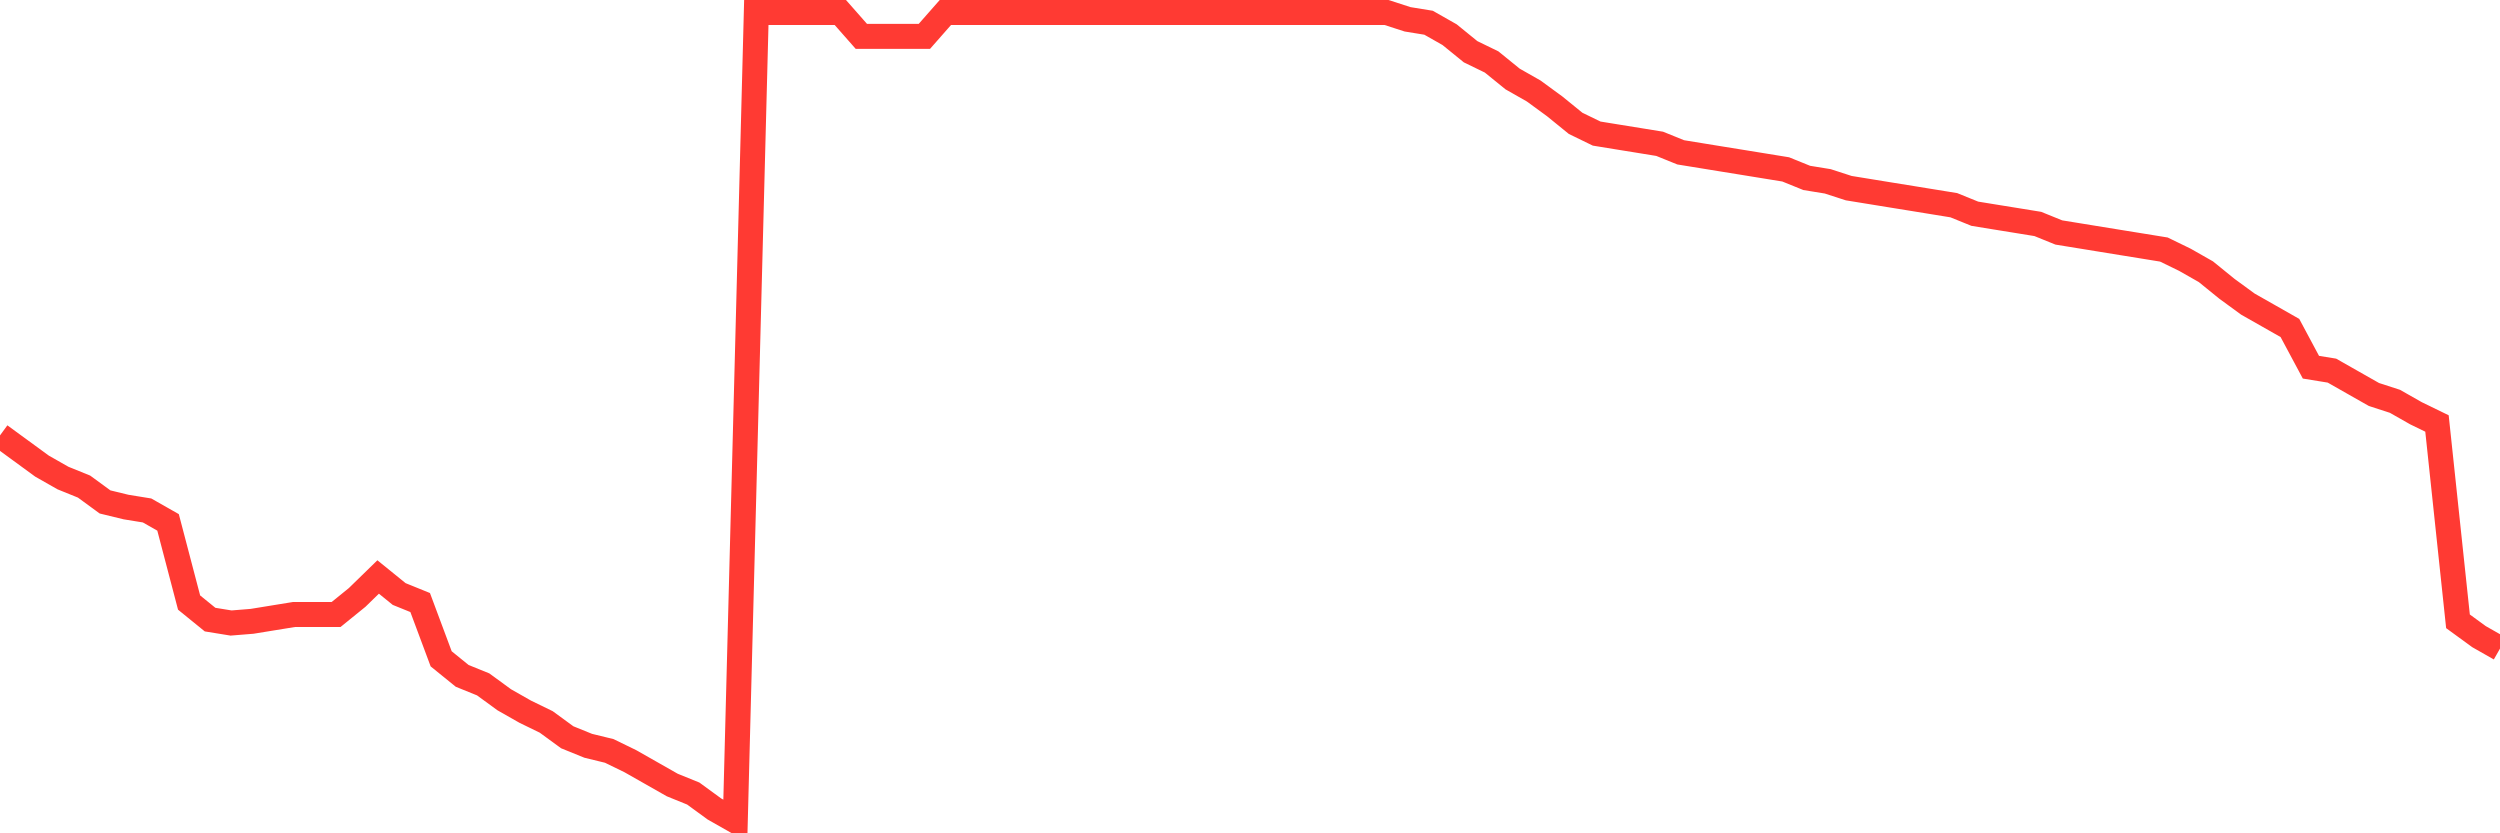 <svg
  xmlns="http://www.w3.org/2000/svg"
  xmlns:xlink="http://www.w3.org/1999/xlink"
  width="120"
  height="40"
  viewBox="0 0 120 40"
  preserveAspectRatio="none"
>
  <polyline
    points="0,20.9 1.008,21.637 2.017,22.374 3.025,22.947 4.034,23.356 5.042,24.093 6.05,24.338 7.059,24.502 8.067,25.075 9.076,28.922 10.084,29.741 11.092,29.905 12.101,29.823 13.109,29.659 14.118,29.495 15.126,29.495 16.134,29.495 17.143,28.677 18.151,27.695 19.16,28.513 20.168,28.922 21.176,31.624 22.185,32.442 23.193,32.851 24.202,33.588 25.21,34.161 26.218,34.652 27.227,35.389 28.235,35.798 29.244,36.044 30.252,36.535 31.261,37.108 32.269,37.681 33.277,38.09 34.286,38.827 35.294,39.4 36.303,0.6 37.311,0.6 38.319,0.6 39.328,0.6 40.336,0.6 41.345,1.746 42.353,1.746 43.361,1.746 44.37,1.746 45.378,0.6 46.387,0.6 47.395,0.6 48.403,0.6 49.412,0.6 50.42,0.6 51.429,0.6 52.437,0.6 53.445,0.6 54.454,0.6 55.462,0.6 56.471,0.6 57.479,0.6 58.487,0.6 59.496,0.6 60.504,0.6 61.513,0.6 62.521,0.6 63.529,0.6 64.538,0.6 65.546,0.6 66.555,0.6 67.563,0.927 68.571,1.091 69.58,1.664 70.588,2.483 71.597,2.974 72.605,3.792 73.613,4.365 74.622,5.102 75.63,5.921 76.639,6.412 77.647,6.576 78.655,6.739 79.664,6.903 80.672,7.312 81.681,7.476 82.689,7.64 83.697,7.803 84.706,7.967 85.714,8.131 86.723,8.54 87.731,8.704 88.739,9.031 89.748,9.195 90.756,9.359 91.765,9.522 92.773,9.686 93.782,9.85 94.79,10.259 95.798,10.423 96.807,10.586 97.815,10.75 98.824,11.159 99.832,11.323 100.84,11.487 101.849,11.651 102.857,11.814 103.866,11.978 104.874,12.469 105.882,13.042 106.891,13.861 107.899,14.597 108.908,15.17 109.916,15.743 110.924,17.626 111.933,17.79 112.941,18.363 113.95,18.936 114.958,19.263 115.966,19.836 116.975,20.327 117.983,29.823 118.992,30.559 120,31.132"
    fill="none"
    stroke="#ff3a33"
    stroke-width="1.2"
  >
  </polyline>
</svg>